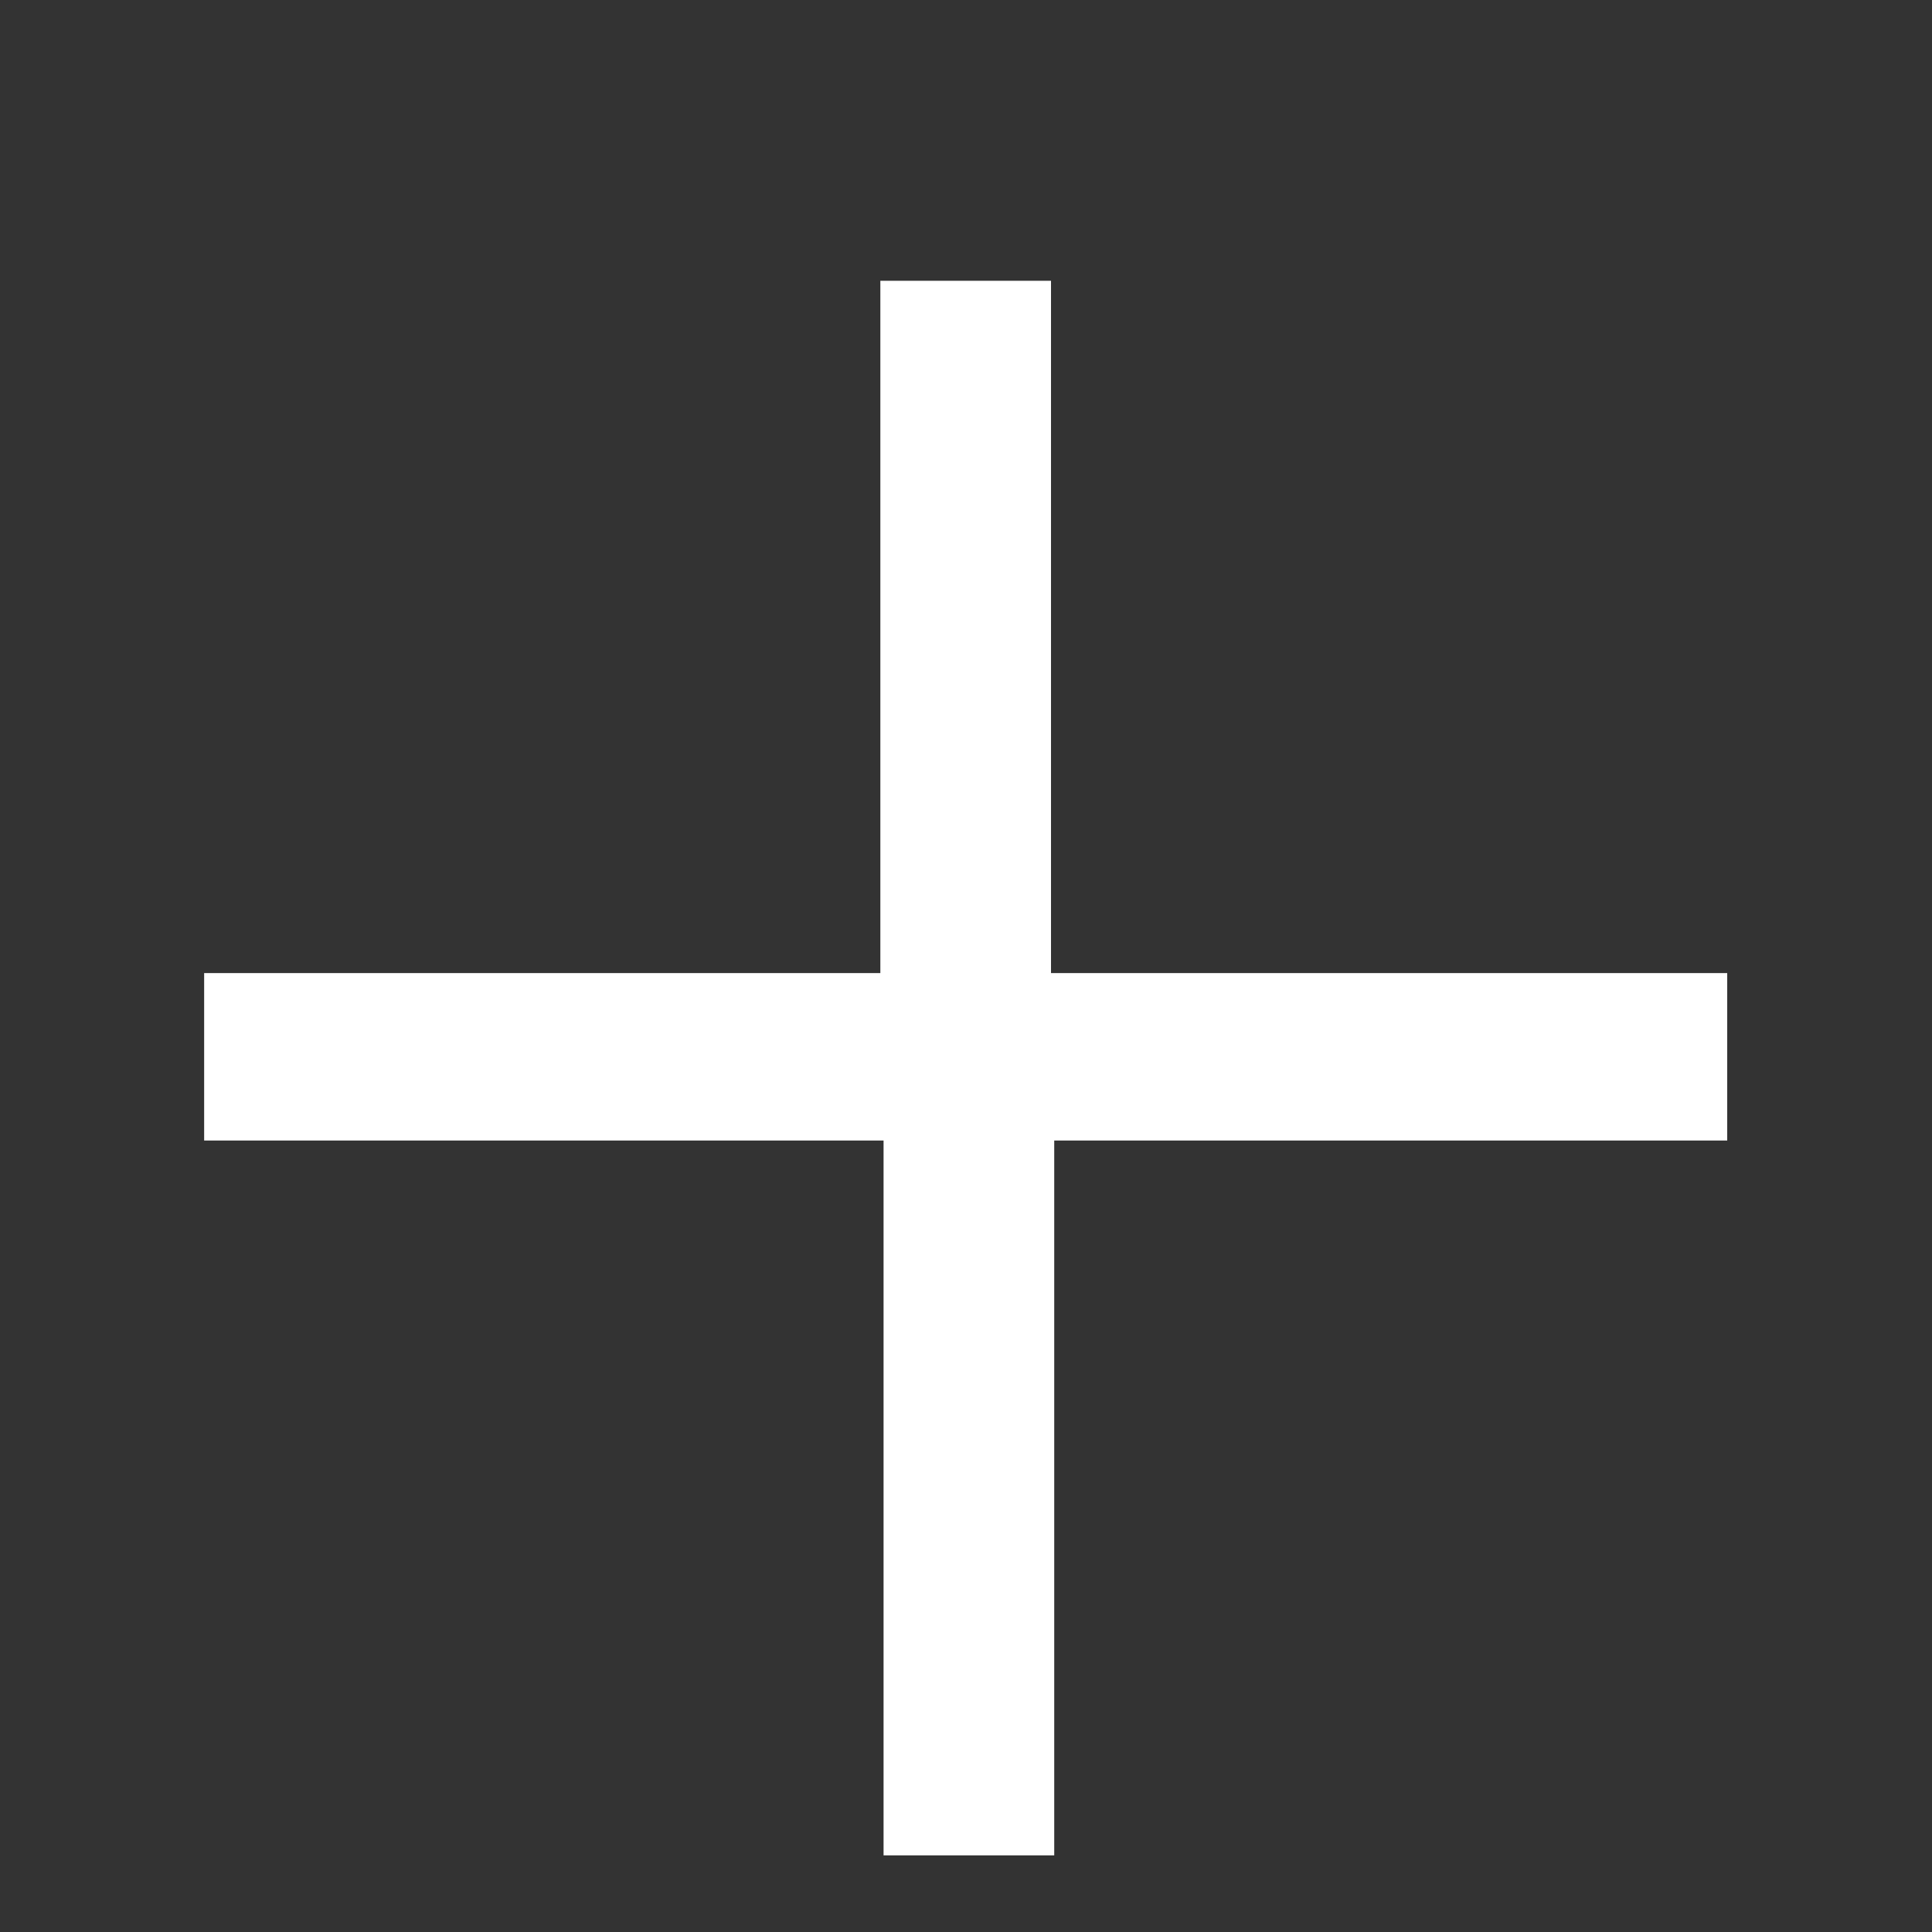 <?xml version="1.0" encoding="UTF-8"?> <svg xmlns="http://www.w3.org/2000/svg" width="3" height="3" viewBox="0 0 3 3" fill="none"><rect x="0" y="0" width="3" height="3" fill="#333333" stroke="none"/><path d="M2.682 1.771H1.637V2.881H1.372V1.771H0.317V1.511H1.367V0.436H1.632V1.511H2.682V1.771Z" fill="white"></path></svg> 